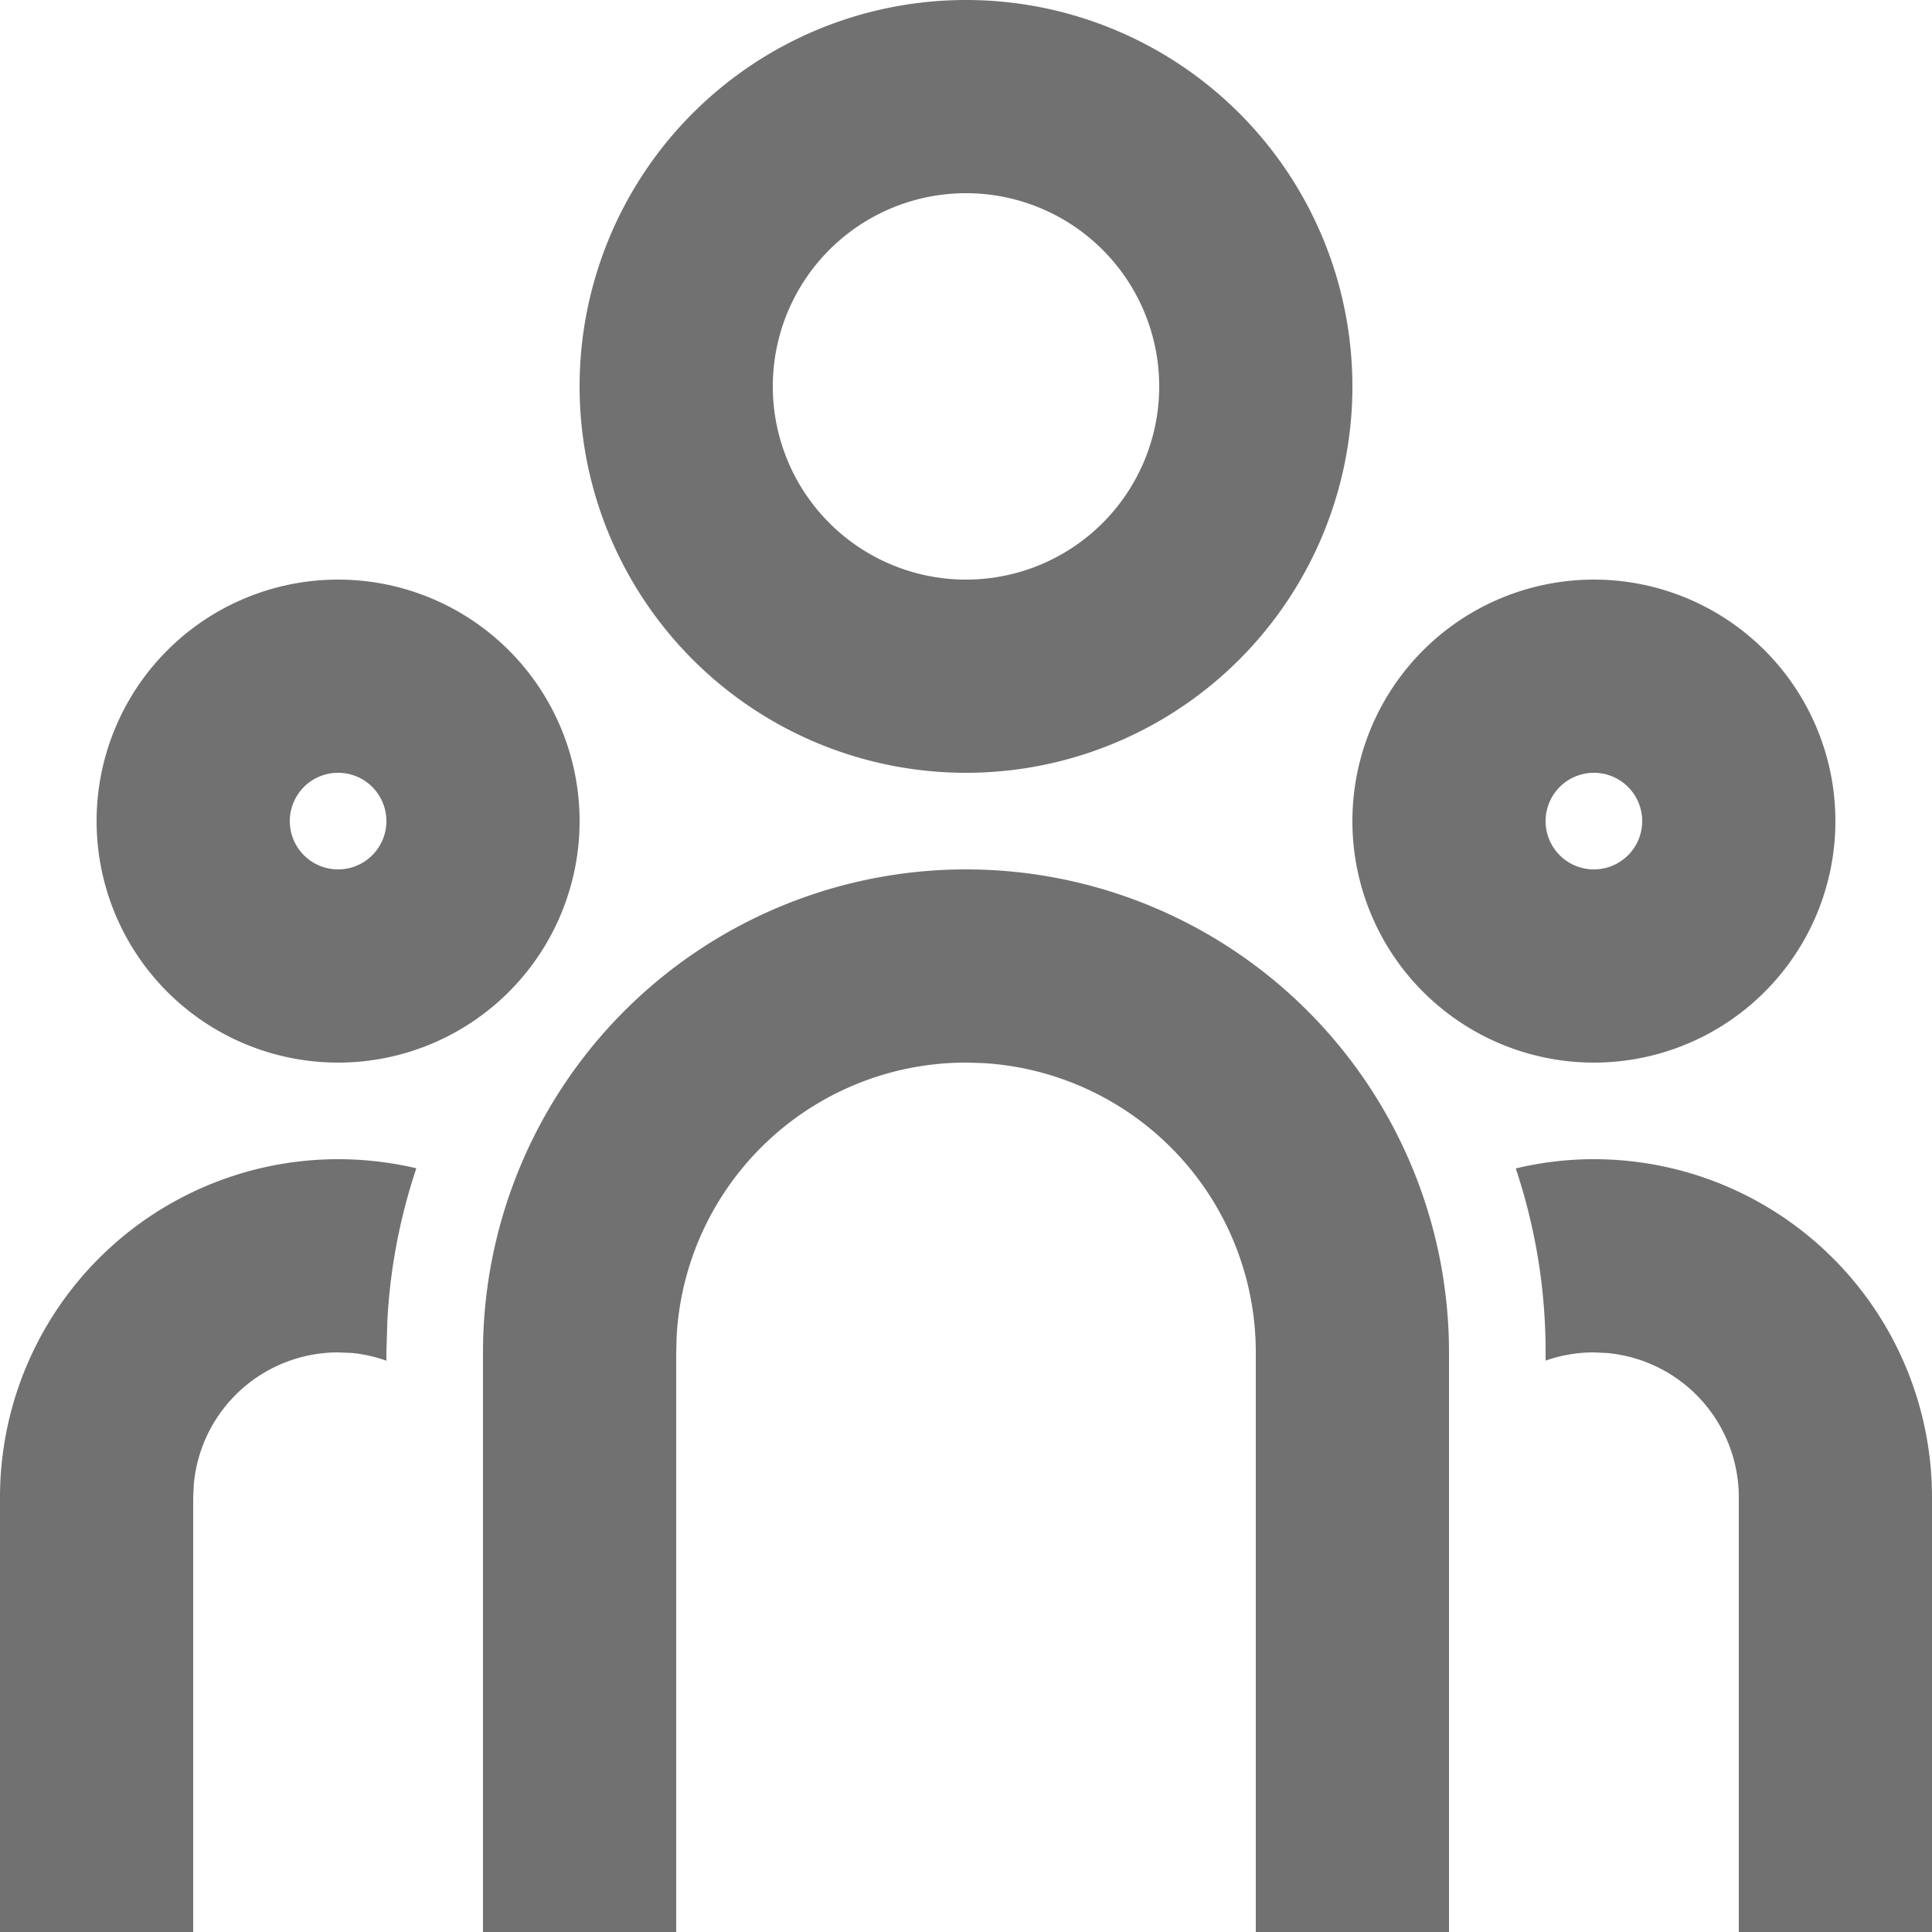 <svg xmlns="http://www.w3.org/2000/svg" width="40" height="40" viewBox="0 0 40 40">
    <path fill="#727171" d="M22 20a10 10 0 0 1 10 10v12h-4V30a6 6 0 0 0-5.648-5.99L22 24a6 6 0 0 0-5.99 5.648L16 30v12h-4V30a10 10 0 0 1 10-10zM9 26a7.083 7.083 0 0 1 1.62.188 11.894 11.894 0 0 0-.6 3.15L10 30v.172a2.984 2.984 0 0 0-.712-.16L9 30a3 3 0 0 0-2.986 2.712L6 33v9H2v-9a7 7 0 0 1 7-7zm26 0a7 7 0 0 1 7 7v9h-4v-9a3 3 0 0 0-2.712-2.986L35 30a3.017 3.017 0 0 0-1 .17V30a11.928 11.928 0 0 0-.618-3.808A6.839 6.839 0 0 1 35 26zM9 14a5 5 0 1 1-5 5 5 5 0 0 1 5-5zm26 0a5 5 0 1 1-5 5 5 5 0 0 1 5-5zM9 18a1 1 0 1 0 1 1 1 1 0 0 0-1-1zm26 0a1 1 0 1 0 1 1 1 1 0 0 0-1-1zM22 2a8 8 0 1 1-8 8 8 8 0 0 1 8-8zm0 4a4 4 0 1 0 4 4 4 4 0 0 0-4-4z" transform="translate(-2 -2)"/>
</svg>
